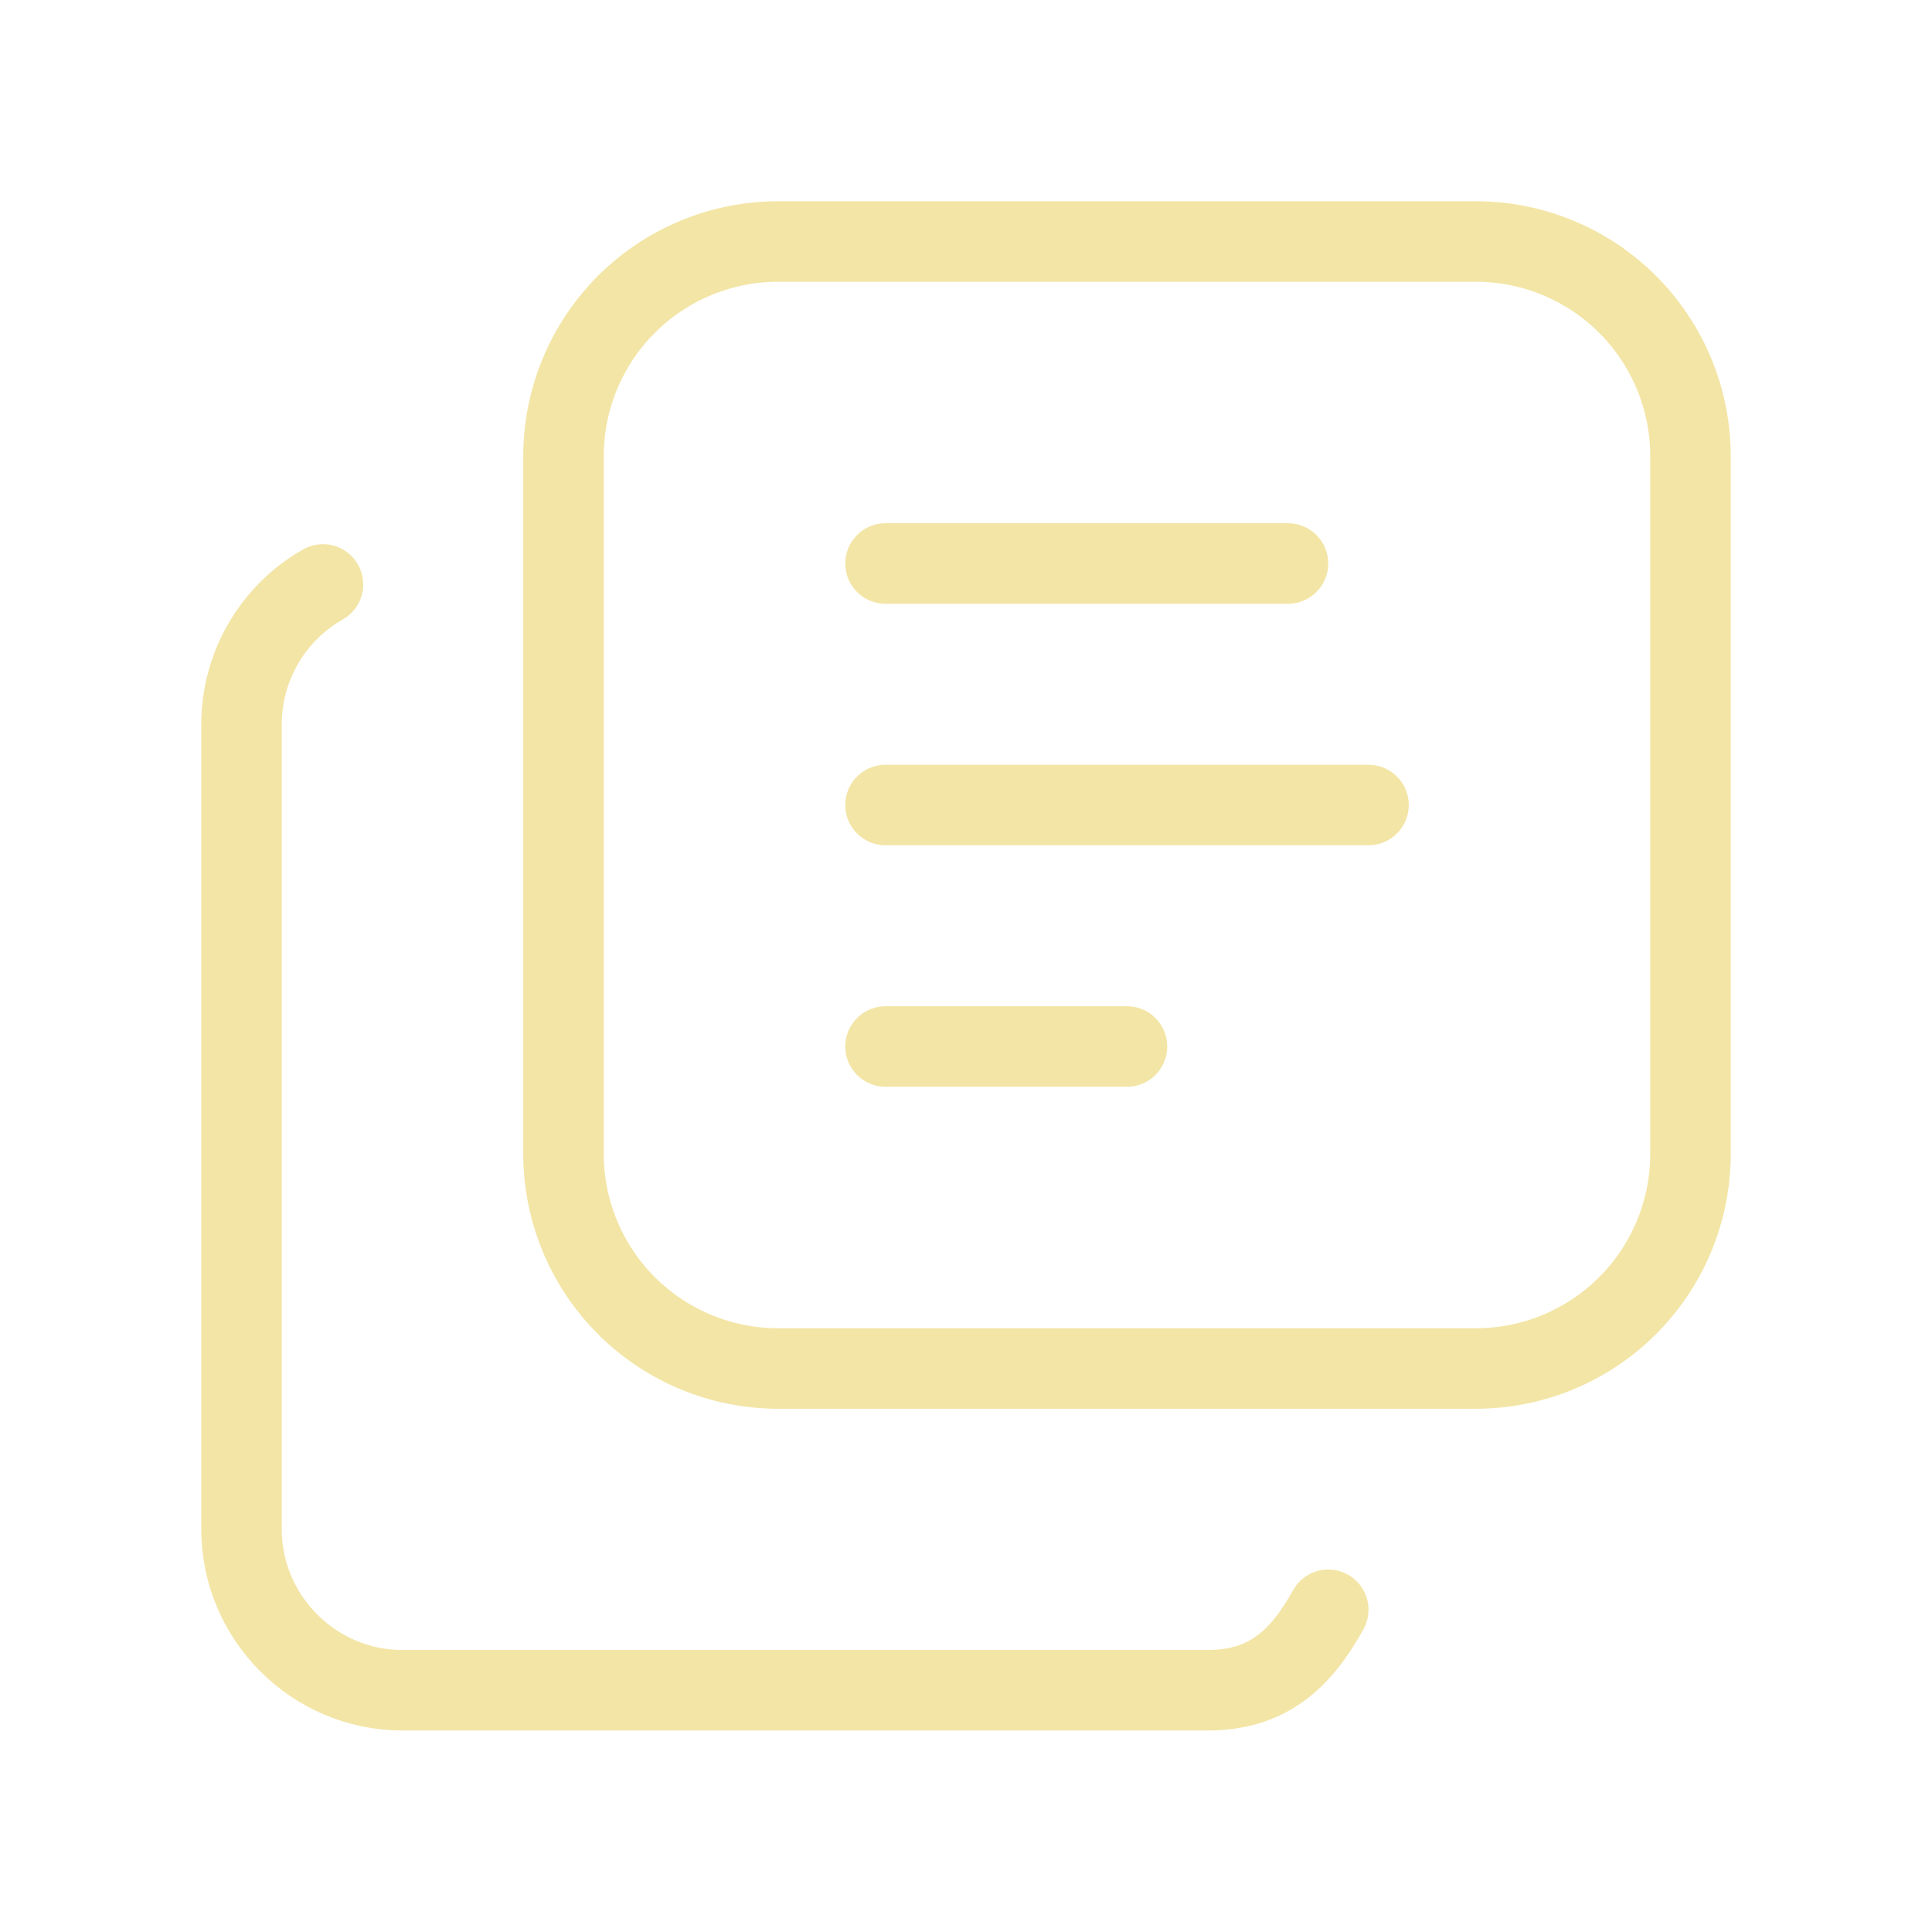 <?xml version="1.0" encoding="UTF-8"?> <svg xmlns="http://www.w3.org/2000/svg" width="48" height="48" viewBox="0 0 48 48" fill="none"><path d="M14 11.334C14 9.919 14.562 8.563 15.562 7.562C16.563 6.562 17.919 6 19.334 6H36.666C37.367 6 38.06 6.138 38.707 6.406C39.354 6.674 39.942 7.067 40.438 7.562C40.933 8.058 41.326 8.646 41.594 9.293C41.862 9.94 42 10.633 42 11.334V28.666C42 29.366 41.862 30.06 41.594 30.707C41.326 31.354 40.933 31.942 40.438 32.438C39.942 32.933 39.354 33.326 38.707 33.594C38.06 33.862 37.367 34 36.666 34H19.334C17.919 34 16.563 33.438 15.562 32.438C14.562 31.437 14 30.081 14 28.666V11.334Z" stroke="#F3E5A6" stroke-width="2" stroke-linecap="round" stroke-linejoin="round"></path><path d="M8.024 14.52C7.41 14.869 6.899 15.374 6.544 15.984C6.188 16.594 6.001 17.288 6 17.994V37.994C6 40.194 7.8 41.994 10 41.994H30C31.5 41.994 32.316 41.224 33 39.994M22 14H32M22 20H34M22 26H28" stroke="#F3E5A6" stroke-width="2" stroke-linecap="round" stroke-linejoin="round"></path></svg> 